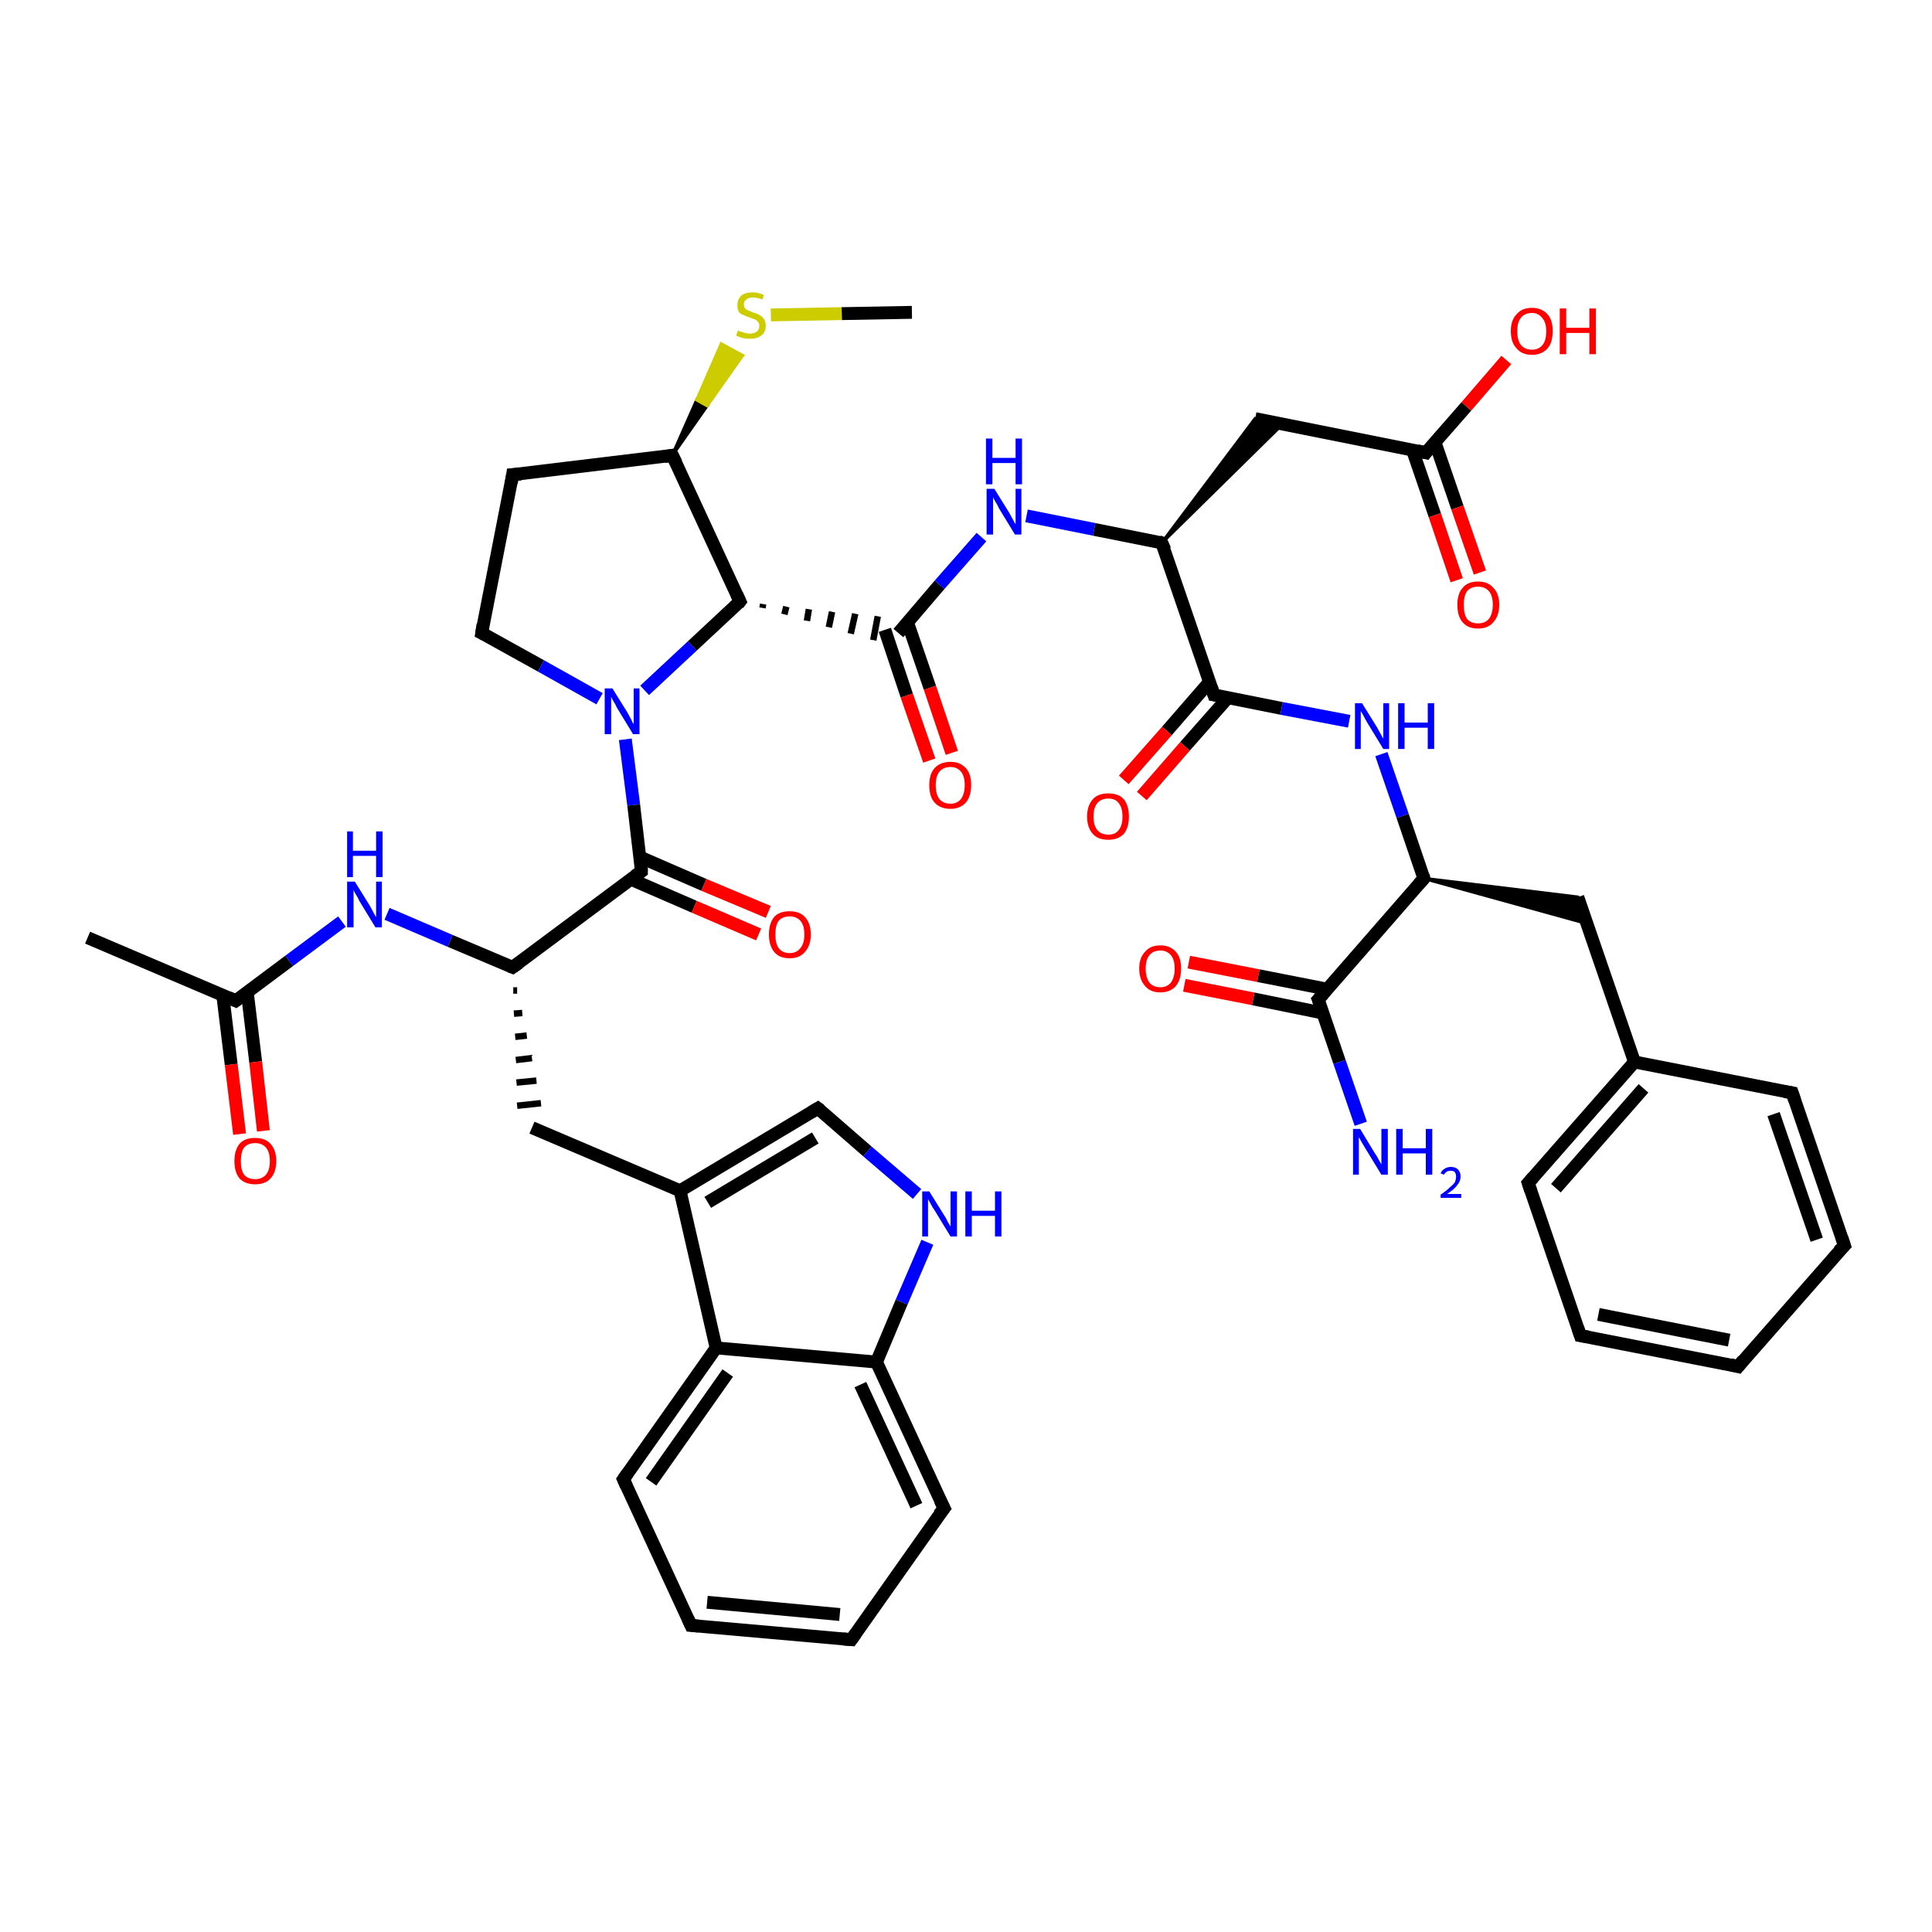 <?xml version='1.0' encoding='iso-8859-1'?>
<svg version='1.1' baseProfile='full'
              xmlns='http://www.w3.org/2000/svg'
                      xmlns:rdkit='http://www.rdkit.org/xml'
                      xmlns:xlink='http://www.w3.org/1999/xlink'
                  xml:space='preserve'
width='300px' height='300px' viewBox='0 0 300 300'>
<!-- END OF HEADER -->
<rect style='opacity:1.0;fill:#FFFFFF;stroke:none' width='300.0' height='300.0' x='0.0' y='0.0'> </rect>
<path class='bond-0 atom-0 atom-1' d='M 141.6,48.5 L 130.7,48.7' style='fill:none;fill-rule:evenodd;stroke:#000000;stroke-width:2.0px;stroke-linecap:butt;stroke-linejoin:miter;stroke-opacity:1' />
<path class='bond-0 atom-0 atom-1' d='M 130.7,48.7 L 119.7,48.9' style='fill:none;fill-rule:evenodd;stroke:#CCCC00;stroke-width:2.0px;stroke-linecap:butt;stroke-linejoin:miter;stroke-opacity:1' />
<path class='bond-1 atom-2 atom-1' d='M 104.4,70.7 L 108.2,62.1 L 109.8,63.0 Z' style='fill:#000000;fill-rule:evenodd;fill-opacity:1;stroke:#000000;stroke-width:0.5px;stroke-linecap:butt;stroke-linejoin:miter;stroke-opacity:1;' />
<path class='bond-1 atom-2 atom-1' d='M 108.2,62.1 L 115.3,55.2 L 112.0,53.4 Z' style='fill:#CCCC00;fill-rule:evenodd;fill-opacity:1;stroke:#CCCC00;stroke-width:0.5px;stroke-linecap:butt;stroke-linejoin:miter;stroke-opacity:1;' />
<path class='bond-1 atom-2 atom-1' d='M 108.2,62.1 L 109.8,63.0 L 115.3,55.2 Z' style='fill:#CCCC00;fill-rule:evenodd;fill-opacity:1;stroke:#CCCC00;stroke-width:0.5px;stroke-linecap:butt;stroke-linejoin:miter;stroke-opacity:1;' />
<path class='bond-2 atom-2 atom-3' d='M 104.4,70.7 L 79.6,73.7' style='fill:none;fill-rule:evenodd;stroke:#000000;stroke-width:2.0px;stroke-linecap:butt;stroke-linejoin:miter;stroke-opacity:1' />
<path class='bond-3 atom-3 atom-4' d='M 79.6,73.7 L 74.8,98.3' style='fill:none;fill-rule:evenodd;stroke:#000000;stroke-width:2.0px;stroke-linecap:butt;stroke-linejoin:miter;stroke-opacity:1' />
<path class='bond-4 atom-4 atom-5' d='M 74.8,98.3 L 84.0,103.4' style='fill:none;fill-rule:evenodd;stroke:#000000;stroke-width:2.0px;stroke-linecap:butt;stroke-linejoin:miter;stroke-opacity:1' />
<path class='bond-4 atom-4 atom-5' d='M 84.0,103.4 L 93.1,108.5' style='fill:none;fill-rule:evenodd;stroke:#0000FF;stroke-width:2.0px;stroke-linecap:butt;stroke-linejoin:miter;stroke-opacity:1' />
<path class='bond-5 atom-5 atom-6' d='M 100.1,107.2 L 107.5,100.3' style='fill:none;fill-rule:evenodd;stroke:#0000FF;stroke-width:2.0px;stroke-linecap:butt;stroke-linejoin:miter;stroke-opacity:1' />
<path class='bond-5 atom-5 atom-6' d='M 107.5,100.3 L 114.9,93.4' style='fill:none;fill-rule:evenodd;stroke:#000000;stroke-width:2.0px;stroke-linecap:butt;stroke-linejoin:miter;stroke-opacity:1' />
<path class='bond-6 atom-6 atom-7' d='M 118.4,94.4 L 118.5,93.8' style='fill:none;fill-rule:evenodd;stroke:#000000;stroke-width:1.0px;stroke-linecap:butt;stroke-linejoin:miter;stroke-opacity:1' />
<path class='bond-6 atom-6 atom-7' d='M 121.8,95.4 L 122.1,94.2' style='fill:none;fill-rule:evenodd;stroke:#000000;stroke-width:1.0px;stroke-linecap:butt;stroke-linejoin:miter;stroke-opacity:1' />
<path class='bond-6 atom-6 atom-7' d='M 125.3,96.4 L 125.6,94.6' style='fill:none;fill-rule:evenodd;stroke:#000000;stroke-width:1.0px;stroke-linecap:butt;stroke-linejoin:miter;stroke-opacity:1' />
<path class='bond-6 atom-6 atom-7' d='M 128.7,97.4 L 129.2,95.0' style='fill:none;fill-rule:evenodd;stroke:#000000;stroke-width:1.0px;stroke-linecap:butt;stroke-linejoin:miter;stroke-opacity:1' />
<path class='bond-6 atom-6 atom-7' d='M 132.1,98.4 L 132.8,95.3' style='fill:none;fill-rule:evenodd;stroke:#000000;stroke-width:1.0px;stroke-linecap:butt;stroke-linejoin:miter;stroke-opacity:1' />
<path class='bond-6 atom-6 atom-7' d='M 135.6,99.4 L 136.3,95.7' style='fill:none;fill-rule:evenodd;stroke:#000000;stroke-width:1.0px;stroke-linecap:butt;stroke-linejoin:miter;stroke-opacity:1' />
<path class='bond-7 atom-7 atom-8' d='M 137.4,97.8 L 140.8,108.0' style='fill:none;fill-rule:evenodd;stroke:#000000;stroke-width:2.0px;stroke-linecap:butt;stroke-linejoin:miter;stroke-opacity:1' />
<path class='bond-7 atom-7 atom-8' d='M 140.8,108.0 L 144.3,118.1' style='fill:none;fill-rule:evenodd;stroke:#FF0000;stroke-width:2.0px;stroke-linecap:butt;stroke-linejoin:miter;stroke-opacity:1' />
<path class='bond-7 atom-7 atom-8' d='M 140.9,96.6 L 144.4,106.8' style='fill:none;fill-rule:evenodd;stroke:#000000;stroke-width:2.0px;stroke-linecap:butt;stroke-linejoin:miter;stroke-opacity:1' />
<path class='bond-7 atom-7 atom-8' d='M 144.4,106.8 L 147.8,116.9' style='fill:none;fill-rule:evenodd;stroke:#FF0000;stroke-width:2.0px;stroke-linecap:butt;stroke-linejoin:miter;stroke-opacity:1' />
<path class='bond-8 atom-7 atom-9' d='M 139.5,98.3 L 145.9,90.8' style='fill:none;fill-rule:evenodd;stroke:#000000;stroke-width:2.0px;stroke-linecap:butt;stroke-linejoin:miter;stroke-opacity:1' />
<path class='bond-8 atom-7 atom-9' d='M 145.9,90.8 L 152.4,83.4' style='fill:none;fill-rule:evenodd;stroke:#0000FF;stroke-width:2.0px;stroke-linecap:butt;stroke-linejoin:miter;stroke-opacity:1' />
<path class='bond-9 atom-9 atom-10' d='M 159.4,80.1 L 169.9,82.2' style='fill:none;fill-rule:evenodd;stroke:#0000FF;stroke-width:2.0px;stroke-linecap:butt;stroke-linejoin:miter;stroke-opacity:1' />
<path class='bond-9 atom-9 atom-10' d='M 169.9,82.2 L 180.4,84.3' style='fill:none;fill-rule:evenodd;stroke:#000000;stroke-width:2.0px;stroke-linecap:butt;stroke-linejoin:miter;stroke-opacity:1' />
<path class='bond-10 atom-10 atom-11' d='M 180.4,84.3 L 194.9,65.0 L 199.1,65.9 Z' style='fill:#000000;fill-rule:evenodd;fill-opacity:1;stroke:#000000;stroke-width:0.5px;stroke-linecap:butt;stroke-linejoin:miter;stroke-opacity:1;' />
<path class='bond-11 atom-11 atom-12' d='M 194.9,65.0 L 221.4,70.3' style='fill:none;fill-rule:evenodd;stroke:#000000;stroke-width:2.0px;stroke-linecap:butt;stroke-linejoin:miter;stroke-opacity:1' />
<path class='bond-12 atom-12 atom-13' d='M 221.4,70.3 L 227.7,63.1' style='fill:none;fill-rule:evenodd;stroke:#000000;stroke-width:2.0px;stroke-linecap:butt;stroke-linejoin:miter;stroke-opacity:1' />
<path class='bond-12 atom-12 atom-13' d='M 227.7,63.1 L 233.9,55.9' style='fill:none;fill-rule:evenodd;stroke:#FF0000;stroke-width:2.0px;stroke-linecap:butt;stroke-linejoin:miter;stroke-opacity:1' />
<path class='bond-13 atom-12 atom-14' d='M 219.3,69.8 L 222.8,80.0' style='fill:none;fill-rule:evenodd;stroke:#000000;stroke-width:2.0px;stroke-linecap:butt;stroke-linejoin:miter;stroke-opacity:1' />
<path class='bond-13 atom-12 atom-14' d='M 222.8,80.0 L 226.2,90.1' style='fill:none;fill-rule:evenodd;stroke:#FF0000;stroke-width:2.0px;stroke-linecap:butt;stroke-linejoin:miter;stroke-opacity:1' />
<path class='bond-13 atom-12 atom-14' d='M 222.8,68.6 L 226.3,78.8' style='fill:none;fill-rule:evenodd;stroke:#000000;stroke-width:2.0px;stroke-linecap:butt;stroke-linejoin:miter;stroke-opacity:1' />
<path class='bond-13 atom-12 atom-14' d='M 226.3,78.8 L 229.8,88.9' style='fill:none;fill-rule:evenodd;stroke:#FF0000;stroke-width:2.0px;stroke-linecap:butt;stroke-linejoin:miter;stroke-opacity:1' />
<path class='bond-14 atom-10 atom-15' d='M 180.4,84.3 L 188.5,107.9' style='fill:none;fill-rule:evenodd;stroke:#000000;stroke-width:2.0px;stroke-linecap:butt;stroke-linejoin:miter;stroke-opacity:1' />
<path class='bond-15 atom-15 atom-16' d='M 187.8,105.9 L 181.2,113.5' style='fill:none;fill-rule:evenodd;stroke:#000000;stroke-width:2.0px;stroke-linecap:butt;stroke-linejoin:miter;stroke-opacity:1' />
<path class='bond-15 atom-15 atom-16' d='M 181.2,113.5 L 174.5,121.1' style='fill:none;fill-rule:evenodd;stroke:#FF0000;stroke-width:2.0px;stroke-linecap:butt;stroke-linejoin:miter;stroke-opacity:1' />
<path class='bond-15 atom-15 atom-16' d='M 190.7,108.3 L 184.0,115.9' style='fill:none;fill-rule:evenodd;stroke:#000000;stroke-width:2.0px;stroke-linecap:butt;stroke-linejoin:miter;stroke-opacity:1' />
<path class='bond-15 atom-15 atom-16' d='M 184.0,115.9 L 177.3,123.6' style='fill:none;fill-rule:evenodd;stroke:#FF0000;stroke-width:2.0px;stroke-linecap:butt;stroke-linejoin:miter;stroke-opacity:1' />
<path class='bond-16 atom-15 atom-17' d='M 188.5,107.9 L 199.0,110.0' style='fill:none;fill-rule:evenodd;stroke:#000000;stroke-width:2.0px;stroke-linecap:butt;stroke-linejoin:miter;stroke-opacity:1' />
<path class='bond-16 atom-15 atom-17' d='M 199.0,110.0 L 209.5,112.0' style='fill:none;fill-rule:evenodd;stroke:#0000FF;stroke-width:2.0px;stroke-linecap:butt;stroke-linejoin:miter;stroke-opacity:1' />
<path class='bond-17 atom-17 atom-18' d='M 214.5,117.1 L 217.8,126.7' style='fill:none;fill-rule:evenodd;stroke:#0000FF;stroke-width:2.0px;stroke-linecap:butt;stroke-linejoin:miter;stroke-opacity:1' />
<path class='bond-17 atom-17 atom-18' d='M 217.8,126.7 L 221.1,136.4' style='fill:none;fill-rule:evenodd;stroke:#000000;stroke-width:2.0px;stroke-linecap:butt;stroke-linejoin:miter;stroke-opacity:1' />
<path class='bond-18 atom-18 atom-19' d='M 221.1,136.4 L 245.0,139.3 L 246.4,143.4 Z' style='fill:#000000;fill-rule:evenodd;fill-opacity:1;stroke:#000000;stroke-width:0.5px;stroke-linecap:butt;stroke-linejoin:miter;stroke-opacity:1;' />
<path class='bond-19 atom-19 atom-20' d='M 245.0,139.3 L 253.8,164.9' style='fill:none;fill-rule:evenodd;stroke:#000000;stroke-width:2.0px;stroke-linecap:butt;stroke-linejoin:miter;stroke-opacity:1' />
<path class='bond-20 atom-20 atom-21' d='M 253.8,164.9 L 237.3,183.7' style='fill:none;fill-rule:evenodd;stroke:#000000;stroke-width:2.0px;stroke-linecap:butt;stroke-linejoin:miter;stroke-opacity:1' />
<path class='bond-20 atom-20 atom-21' d='M 255.2,169.0 L 241.6,184.5' style='fill:none;fill-rule:evenodd;stroke:#000000;stroke-width:2.0px;stroke-linecap:butt;stroke-linejoin:miter;stroke-opacity:1' />
<path class='bond-21 atom-21 atom-22' d='M 237.3,183.7 L 245.4,207.4' style='fill:none;fill-rule:evenodd;stroke:#000000;stroke-width:2.0px;stroke-linecap:butt;stroke-linejoin:miter;stroke-opacity:1' />
<path class='bond-22 atom-22 atom-23' d='M 245.4,207.4 L 269.9,212.2' style='fill:none;fill-rule:evenodd;stroke:#000000;stroke-width:2.0px;stroke-linecap:butt;stroke-linejoin:miter;stroke-opacity:1' />
<path class='bond-22 atom-22 atom-23' d='M 248.2,204.1 L 268.5,208.1' style='fill:none;fill-rule:evenodd;stroke:#000000;stroke-width:2.0px;stroke-linecap:butt;stroke-linejoin:miter;stroke-opacity:1' />
<path class='bond-23 atom-23 atom-24' d='M 269.9,212.2 L 286.4,193.4' style='fill:none;fill-rule:evenodd;stroke:#000000;stroke-width:2.0px;stroke-linecap:butt;stroke-linejoin:miter;stroke-opacity:1' />
<path class='bond-24 atom-24 atom-25' d='M 286.4,193.4 L 278.3,169.7' style='fill:none;fill-rule:evenodd;stroke:#000000;stroke-width:2.0px;stroke-linecap:butt;stroke-linejoin:miter;stroke-opacity:1' />
<path class='bond-24 atom-24 atom-25' d='M 282.1,192.5 L 275.4,173.0' style='fill:none;fill-rule:evenodd;stroke:#000000;stroke-width:2.0px;stroke-linecap:butt;stroke-linejoin:miter;stroke-opacity:1' />
<path class='bond-25 atom-18 atom-26' d='M 221.1,136.4 L 204.7,155.2' style='fill:none;fill-rule:evenodd;stroke:#000000;stroke-width:2.0px;stroke-linecap:butt;stroke-linejoin:miter;stroke-opacity:1' />
<path class='bond-26 atom-26 atom-27' d='M 204.7,155.2 L 208.0,164.9' style='fill:none;fill-rule:evenodd;stroke:#000000;stroke-width:2.0px;stroke-linecap:butt;stroke-linejoin:miter;stroke-opacity:1' />
<path class='bond-26 atom-26 atom-27' d='M 208.0,164.9 L 211.3,174.5' style='fill:none;fill-rule:evenodd;stroke:#0000FF;stroke-width:2.0px;stroke-linecap:butt;stroke-linejoin:miter;stroke-opacity:1' />
<path class='bond-27 atom-26 atom-28' d='M 206.1,153.6 L 195.4,151.5' style='fill:none;fill-rule:evenodd;stroke:#000000;stroke-width:2.0px;stroke-linecap:butt;stroke-linejoin:miter;stroke-opacity:1' />
<path class='bond-27 atom-26 atom-28' d='M 195.4,151.5 L 184.6,149.4' style='fill:none;fill-rule:evenodd;stroke:#FF0000;stroke-width:2.0px;stroke-linecap:butt;stroke-linejoin:miter;stroke-opacity:1' />
<path class='bond-27 atom-26 atom-28' d='M 205.4,157.3 L 194.6,155.1' style='fill:none;fill-rule:evenodd;stroke:#000000;stroke-width:2.0px;stroke-linecap:butt;stroke-linejoin:miter;stroke-opacity:1' />
<path class='bond-27 atom-26 atom-28' d='M 194.6,155.1 L 183.9,153.0' style='fill:none;fill-rule:evenodd;stroke:#FF0000;stroke-width:2.0px;stroke-linecap:butt;stroke-linejoin:miter;stroke-opacity:1' />
<path class='bond-28 atom-5 atom-29' d='M 97.1,114.8 L 98.4,125.0' style='fill:none;fill-rule:evenodd;stroke:#0000FF;stroke-width:2.0px;stroke-linecap:butt;stroke-linejoin:miter;stroke-opacity:1' />
<path class='bond-28 atom-5 atom-29' d='M 98.4,125.0 L 99.6,135.3' style='fill:none;fill-rule:evenodd;stroke:#000000;stroke-width:2.0px;stroke-linecap:butt;stroke-linejoin:miter;stroke-opacity:1' />
<path class='bond-29 atom-29 atom-30' d='M 97.9,136.5 L 107.8,140.8' style='fill:none;fill-rule:evenodd;stroke:#000000;stroke-width:2.0px;stroke-linecap:butt;stroke-linejoin:miter;stroke-opacity:1' />
<path class='bond-29 atom-29 atom-30' d='M 107.8,140.8 L 117.8,145.1' style='fill:none;fill-rule:evenodd;stroke:#FF0000;stroke-width:2.0px;stroke-linecap:butt;stroke-linejoin:miter;stroke-opacity:1' />
<path class='bond-29 atom-29 atom-30' d='M 99.4,133.1 L 109.3,137.4' style='fill:none;fill-rule:evenodd;stroke:#000000;stroke-width:2.0px;stroke-linecap:butt;stroke-linejoin:miter;stroke-opacity:1' />
<path class='bond-29 atom-29 atom-30' d='M 109.3,137.4 L 119.3,141.6' style='fill:none;fill-rule:evenodd;stroke:#FF0000;stroke-width:2.0px;stroke-linecap:butt;stroke-linejoin:miter;stroke-opacity:1' />
<path class='bond-30 atom-29 atom-31' d='M 99.6,135.3 L 79.6,150.2' style='fill:none;fill-rule:evenodd;stroke:#000000;stroke-width:2.0px;stroke-linecap:butt;stroke-linejoin:miter;stroke-opacity:1' />
<path class='bond-31 atom-31 atom-32' d='M 79.7,153.8 L 80.3,153.8' style='fill:none;fill-rule:evenodd;stroke:#000000;stroke-width:1.0px;stroke-linecap:butt;stroke-linejoin:miter;stroke-opacity:1' />
<path class='bond-31 atom-31 atom-32' d='M 79.8,157.4 L 81.1,157.3' style='fill:none;fill-rule:evenodd;stroke:#000000;stroke-width:1.0px;stroke-linecap:butt;stroke-linejoin:miter;stroke-opacity:1' />
<path class='bond-31 atom-31 atom-32' d='M 80.0,161.0 L 81.8,160.8' style='fill:none;fill-rule:evenodd;stroke:#000000;stroke-width:1.0px;stroke-linecap:butt;stroke-linejoin:miter;stroke-opacity:1' />
<path class='bond-31 atom-31 atom-32' d='M 80.1,164.6 L 82.6,164.3' style='fill:none;fill-rule:evenodd;stroke:#000000;stroke-width:1.0px;stroke-linecap:butt;stroke-linejoin:miter;stroke-opacity:1' />
<path class='bond-31 atom-31 atom-32' d='M 80.2,168.1 L 83.3,167.8' style='fill:none;fill-rule:evenodd;stroke:#000000;stroke-width:1.0px;stroke-linecap:butt;stroke-linejoin:miter;stroke-opacity:1' />
<path class='bond-31 atom-31 atom-32' d='M 80.3,171.7 L 84.0,171.3' style='fill:none;fill-rule:evenodd;stroke:#000000;stroke-width:1.0px;stroke-linecap:butt;stroke-linejoin:miter;stroke-opacity:1' />
<path class='bond-32 atom-32 atom-33' d='M 82.6,175.1 L 105.6,184.9' style='fill:none;fill-rule:evenodd;stroke:#000000;stroke-width:2.0px;stroke-linecap:butt;stroke-linejoin:miter;stroke-opacity:1' />
<path class='bond-33 atom-33 atom-34' d='M 105.6,184.9 L 127.0,172.1' style='fill:none;fill-rule:evenodd;stroke:#000000;stroke-width:2.0px;stroke-linecap:butt;stroke-linejoin:miter;stroke-opacity:1' />
<path class='bond-33 atom-33 atom-34' d='M 109.9,186.7 L 126.6,176.7' style='fill:none;fill-rule:evenodd;stroke:#000000;stroke-width:2.0px;stroke-linecap:butt;stroke-linejoin:miter;stroke-opacity:1' />
<path class='bond-34 atom-34 atom-35' d='M 127.0,172.1 L 134.7,178.8' style='fill:none;fill-rule:evenodd;stroke:#000000;stroke-width:2.0px;stroke-linecap:butt;stroke-linejoin:miter;stroke-opacity:1' />
<path class='bond-34 atom-34 atom-35' d='M 134.7,178.8 L 142.4,185.4' style='fill:none;fill-rule:evenodd;stroke:#0000FF;stroke-width:2.0px;stroke-linecap:butt;stroke-linejoin:miter;stroke-opacity:1' />
<path class='bond-35 atom-35 atom-36' d='M 144.0,192.9 L 140.0,202.2' style='fill:none;fill-rule:evenodd;stroke:#0000FF;stroke-width:2.0px;stroke-linecap:butt;stroke-linejoin:miter;stroke-opacity:1' />
<path class='bond-35 atom-35 atom-36' d='M 140.0,202.2 L 136.1,211.5' style='fill:none;fill-rule:evenodd;stroke:#000000;stroke-width:2.0px;stroke-linecap:butt;stroke-linejoin:miter;stroke-opacity:1' />
<path class='bond-36 atom-36 atom-37' d='M 136.1,211.5 L 146.6,234.2' style='fill:none;fill-rule:evenodd;stroke:#000000;stroke-width:2.0px;stroke-linecap:butt;stroke-linejoin:miter;stroke-opacity:1' />
<path class='bond-36 atom-36 atom-37' d='M 133.6,215.0 L 142.3,233.8' style='fill:none;fill-rule:evenodd;stroke:#000000;stroke-width:2.0px;stroke-linecap:butt;stroke-linejoin:miter;stroke-opacity:1' />
<path class='bond-37 atom-37 atom-38' d='M 146.6,234.2 L 132.2,254.6' style='fill:none;fill-rule:evenodd;stroke:#000000;stroke-width:2.0px;stroke-linecap:butt;stroke-linejoin:miter;stroke-opacity:1' />
<path class='bond-38 atom-38 atom-39' d='M 132.2,254.6 L 107.3,252.4' style='fill:none;fill-rule:evenodd;stroke:#000000;stroke-width:2.0px;stroke-linecap:butt;stroke-linejoin:miter;stroke-opacity:1' />
<path class='bond-38 atom-38 atom-39' d='M 130.4,250.7 L 109.8,248.8' style='fill:none;fill-rule:evenodd;stroke:#000000;stroke-width:2.0px;stroke-linecap:butt;stroke-linejoin:miter;stroke-opacity:1' />
<path class='bond-39 atom-39 atom-40' d='M 107.3,252.4 L 96.8,229.7' style='fill:none;fill-rule:evenodd;stroke:#000000;stroke-width:2.0px;stroke-linecap:butt;stroke-linejoin:miter;stroke-opacity:1' />
<path class='bond-40 atom-40 atom-41' d='M 96.8,229.7 L 111.2,209.3' style='fill:none;fill-rule:evenodd;stroke:#000000;stroke-width:2.0px;stroke-linecap:butt;stroke-linejoin:miter;stroke-opacity:1' />
<path class='bond-40 atom-40 atom-41' d='M 101.1,230.1 L 113.0,213.2' style='fill:none;fill-rule:evenodd;stroke:#000000;stroke-width:2.0px;stroke-linecap:butt;stroke-linejoin:miter;stroke-opacity:1' />
<path class='bond-41 atom-31 atom-42' d='M 79.6,150.2 L 69.9,146.1' style='fill:none;fill-rule:evenodd;stroke:#000000;stroke-width:2.0px;stroke-linecap:butt;stroke-linejoin:miter;stroke-opacity:1' />
<path class='bond-41 atom-31 atom-42' d='M 69.9,146.1 L 60.1,141.9' style='fill:none;fill-rule:evenodd;stroke:#0000FF;stroke-width:2.0px;stroke-linecap:butt;stroke-linejoin:miter;stroke-opacity:1' />
<path class='bond-42 atom-42 atom-43' d='M 53.1,143.1 L 44.9,149.2' style='fill:none;fill-rule:evenodd;stroke:#0000FF;stroke-width:2.0px;stroke-linecap:butt;stroke-linejoin:miter;stroke-opacity:1' />
<path class='bond-42 atom-42 atom-43' d='M 44.9,149.2 L 36.6,155.4' style='fill:none;fill-rule:evenodd;stroke:#000000;stroke-width:2.0px;stroke-linecap:butt;stroke-linejoin:miter;stroke-opacity:1' />
<path class='bond-43 atom-43 atom-44' d='M 36.6,155.4 L 13.6,145.6' style='fill:none;fill-rule:evenodd;stroke:#000000;stroke-width:2.0px;stroke-linecap:butt;stroke-linejoin:miter;stroke-opacity:1' />
<path class='bond-44 atom-43 atom-45' d='M 34.6,154.6 L 35.9,165.3' style='fill:none;fill-rule:evenodd;stroke:#000000;stroke-width:2.0px;stroke-linecap:butt;stroke-linejoin:miter;stroke-opacity:1' />
<path class='bond-44 atom-43 atom-45' d='M 35.9,165.3 L 37.2,176.1' style='fill:none;fill-rule:evenodd;stroke:#FF0000;stroke-width:2.0px;stroke-linecap:butt;stroke-linejoin:miter;stroke-opacity:1' />
<path class='bond-44 atom-43 atom-45' d='M 38.4,154.1 L 39.7,164.9' style='fill:none;fill-rule:evenodd;stroke:#000000;stroke-width:2.0px;stroke-linecap:butt;stroke-linejoin:miter;stroke-opacity:1' />
<path class='bond-44 atom-43 atom-45' d='M 39.7,164.9 L 40.9,175.6' style='fill:none;fill-rule:evenodd;stroke:#FF0000;stroke-width:2.0px;stroke-linecap:butt;stroke-linejoin:miter;stroke-opacity:1' />
<path class='bond-45 atom-6 atom-2' d='M 114.9,93.4 L 104.4,70.7' style='fill:none;fill-rule:evenodd;stroke:#000000;stroke-width:2.0px;stroke-linecap:butt;stroke-linejoin:miter;stroke-opacity:1' />
<path class='bond-46 atom-25 atom-20' d='M 278.3,169.7 L 253.8,164.9' style='fill:none;fill-rule:evenodd;stroke:#000000;stroke-width:2.0px;stroke-linecap:butt;stroke-linejoin:miter;stroke-opacity:1' />
<path class='bond-47 atom-41 atom-33' d='M 111.2,209.3 L 105.6,184.9' style='fill:none;fill-rule:evenodd;stroke:#000000;stroke-width:2.0px;stroke-linecap:butt;stroke-linejoin:miter;stroke-opacity:1' />
<path class='bond-48 atom-41 atom-36' d='M 111.2,209.3 L 136.1,211.5' style='fill:none;fill-rule:evenodd;stroke:#000000;stroke-width:2.0px;stroke-linecap:butt;stroke-linejoin:miter;stroke-opacity:1' />
<path d='M 103.2,70.9 L 104.4,70.7 L 105.0,71.9' style='fill:none;stroke:#000000;stroke-width:2.0px;stroke-linecap:butt;stroke-linejoin:miter;stroke-opacity:1;' />
<path d='M 80.9,73.6 L 79.6,73.7 L 79.4,75.0' style='fill:none;stroke:#000000;stroke-width:2.0px;stroke-linecap:butt;stroke-linejoin:miter;stroke-opacity:1;' />
<path d='M 75.0,97.0 L 74.8,98.3 L 75.2,98.5' style='fill:none;stroke:#000000;stroke-width:2.0px;stroke-linecap:butt;stroke-linejoin:miter;stroke-opacity:1;' />
<path d='M 114.6,93.8 L 114.9,93.4 L 114.4,92.3' style='fill:none;stroke:#000000;stroke-width:2.0px;stroke-linecap:butt;stroke-linejoin:miter;stroke-opacity:1;' />
<path d='M 179.9,84.1 L 180.4,84.3 L 180.9,85.4' style='fill:none;stroke:#000000;stroke-width:2.0px;stroke-linecap:butt;stroke-linejoin:miter;stroke-opacity:1;' />
<path d='M 220.1,70.0 L 221.4,70.3 L 221.7,69.9' style='fill:none;stroke:#000000;stroke-width:2.0px;stroke-linecap:butt;stroke-linejoin:miter;stroke-opacity:1;' />
<path d='M 188.1,106.7 L 188.5,107.9 L 189.1,108.0' style='fill:none;stroke:#000000;stroke-width:2.0px;stroke-linecap:butt;stroke-linejoin:miter;stroke-opacity:1;' />
<path d='M 221.0,135.9 L 221.1,136.4 L 220.3,137.3' style='fill:none;stroke:#000000;stroke-width:2.0px;stroke-linecap:butt;stroke-linejoin:miter;stroke-opacity:1;' />
<path d='M 238.1,182.8 L 237.3,183.7 L 237.7,184.9' style='fill:none;stroke:#000000;stroke-width:2.0px;stroke-linecap:butt;stroke-linejoin:miter;stroke-opacity:1;' />
<path d='M 245.0,206.2 L 245.4,207.4 L 246.6,207.6' style='fill:none;stroke:#000000;stroke-width:2.0px;stroke-linecap:butt;stroke-linejoin:miter;stroke-opacity:1;' />
<path d='M 268.7,211.9 L 269.9,212.2 L 270.7,211.2' style='fill:none;stroke:#000000;stroke-width:2.0px;stroke-linecap:butt;stroke-linejoin:miter;stroke-opacity:1;' />
<path d='M 285.5,194.3 L 286.4,193.4 L 286.0,192.2' style='fill:none;stroke:#000000;stroke-width:2.0px;stroke-linecap:butt;stroke-linejoin:miter;stroke-opacity:1;' />
<path d='M 278.7,170.9 L 278.3,169.7 L 277.1,169.5' style='fill:none;stroke:#000000;stroke-width:2.0px;stroke-linecap:butt;stroke-linejoin:miter;stroke-opacity:1;' />
<path d='M 205.5,154.3 L 204.7,155.2 L 204.9,155.7' style='fill:none;stroke:#000000;stroke-width:2.0px;stroke-linecap:butt;stroke-linejoin:miter;stroke-opacity:1;' />
<path d='M 99.6,134.7 L 99.6,135.3 L 98.6,136.0' style='fill:none;stroke:#000000;stroke-width:2.0px;stroke-linecap:butt;stroke-linejoin:miter;stroke-opacity:1;' />
<path d='M 80.6,149.5 L 79.6,150.2 L 79.1,150.0' style='fill:none;stroke:#000000;stroke-width:2.0px;stroke-linecap:butt;stroke-linejoin:miter;stroke-opacity:1;' />
<path d='M 126.0,172.7 L 127.0,172.1 L 127.4,172.4' style='fill:none;stroke:#000000;stroke-width:2.0px;stroke-linecap:butt;stroke-linejoin:miter;stroke-opacity:1;' />
<path d='M 146.0,233.0 L 146.6,234.2 L 145.8,235.2' style='fill:none;stroke:#000000;stroke-width:2.0px;stroke-linecap:butt;stroke-linejoin:miter;stroke-opacity:1;' />
<path d='M 132.9,253.6 L 132.2,254.6 L 130.9,254.5' style='fill:none;stroke:#000000;stroke-width:2.0px;stroke-linecap:butt;stroke-linejoin:miter;stroke-opacity:1;' />
<path d='M 108.5,252.5 L 107.3,252.4 L 106.8,251.3' style='fill:none;stroke:#000000;stroke-width:2.0px;stroke-linecap:butt;stroke-linejoin:miter;stroke-opacity:1;' />
<path d='M 97.3,230.8 L 96.8,229.7 L 97.5,228.7' style='fill:none;stroke:#000000;stroke-width:2.0px;stroke-linecap:butt;stroke-linejoin:miter;stroke-opacity:1;' />
<path d='M 37.0,155.1 L 36.6,155.4 L 35.5,154.9' style='fill:none;stroke:#000000;stroke-width:2.0px;stroke-linecap:butt;stroke-linejoin:miter;stroke-opacity:1;' />
<path class='atom-1' d='M 114.6 51.3
Q 114.7 51.4, 115.0 51.5
Q 115.3 51.6, 115.7 51.7
Q 116.1 51.8, 116.4 51.8
Q 117.1 51.8, 117.5 51.5
Q 117.9 51.2, 117.9 50.6
Q 117.9 50.2, 117.7 50.0
Q 117.5 49.7, 117.2 49.6
Q 116.9 49.5, 116.4 49.3
Q 115.8 49.1, 115.4 48.9
Q 115.0 48.8, 114.7 48.4
Q 114.5 48.0, 114.5 47.4
Q 114.5 46.5, 115.1 45.9
Q 115.7 45.4, 116.9 45.4
Q 117.7 45.4, 118.6 45.8
L 118.4 46.5
Q 117.6 46.2, 116.9 46.2
Q 116.2 46.2, 115.9 46.5
Q 115.5 46.8, 115.5 47.2
Q 115.5 47.6, 115.7 47.9
Q 115.9 48.1, 116.2 48.2
Q 116.4 48.3, 116.9 48.5
Q 117.6 48.7, 117.9 48.9
Q 118.3 49.1, 118.6 49.5
Q 118.9 49.9, 118.9 50.6
Q 118.9 51.6, 118.2 52.1
Q 117.6 52.6, 116.5 52.6
Q 115.8 52.6, 115.4 52.5
Q 114.9 52.4, 114.3 52.1
L 114.6 51.3
' fill='#CCCC00'/>
<path class='atom-5' d='M 95.1 106.9
L 97.4 110.6
Q 97.6 111.0, 98.0 111.7
Q 98.3 112.4, 98.4 112.4
L 98.4 106.9
L 99.3 106.9
L 99.3 114.0
L 98.3 114.0
L 95.8 109.9
Q 95.6 109.4, 95.2 108.8
Q 94.9 108.3, 94.9 108.1
L 94.9 114.0
L 93.9 114.0
L 93.9 106.9
L 95.1 106.9
' fill='#0000FF'/>
<path class='atom-8' d='M 144.3 121.9
Q 144.3 120.2, 145.1 119.3
Q 146.0 118.3, 147.6 118.3
Q 149.1 118.3, 150.0 119.3
Q 150.8 120.2, 150.8 121.9
Q 150.8 123.6, 150.0 124.6
Q 149.1 125.6, 147.6 125.6
Q 146.0 125.6, 145.1 124.6
Q 144.3 123.7, 144.3 121.9
M 147.6 124.8
Q 148.6 124.8, 149.2 124.1
Q 149.8 123.3, 149.8 121.9
Q 149.8 120.5, 149.2 119.8
Q 148.6 119.1, 147.6 119.1
Q 146.5 119.1, 145.9 119.8
Q 145.3 120.5, 145.3 121.9
Q 145.3 123.4, 145.9 124.1
Q 146.5 124.8, 147.6 124.8
' fill='#FF0000'/>
<path class='atom-9' d='M 154.4 75.9
L 156.7 79.6
Q 156.9 80.0, 157.3 80.7
Q 157.6 81.3, 157.7 81.4
L 157.7 75.9
L 158.6 75.9
L 158.6 83.0
L 157.6 83.0
L 155.1 78.9
Q 154.9 78.4, 154.5 77.8
Q 154.2 77.3, 154.2 77.1
L 154.2 83.0
L 153.2 83.0
L 153.2 75.9
L 154.4 75.9
' fill='#0000FF'/>
<path class='atom-9' d='M 153.1 68.1
L 154.1 68.1
L 154.1 71.1
L 157.7 71.1
L 157.7 68.1
L 158.7 68.1
L 158.7 75.2
L 157.7 75.2
L 157.7 71.9
L 154.1 71.9
L 154.1 75.2
L 153.1 75.2
L 153.1 68.1
' fill='#0000FF'/>
<path class='atom-13' d='M 234.6 51.4
Q 234.6 49.7, 235.5 48.8
Q 236.3 47.8, 237.9 47.8
Q 239.4 47.8, 240.3 48.8
Q 241.1 49.7, 241.1 51.4
Q 241.1 53.2, 240.3 54.1
Q 239.4 55.1, 237.9 55.1
Q 236.3 55.1, 235.5 54.1
Q 234.6 53.2, 234.6 51.4
M 237.9 54.3
Q 238.9 54.3, 239.5 53.6
Q 240.1 52.9, 240.1 51.4
Q 240.1 50.1, 239.5 49.4
Q 238.9 48.6, 237.9 48.6
Q 236.8 48.6, 236.2 49.3
Q 235.6 50.0, 235.6 51.4
Q 235.6 52.9, 236.2 53.6
Q 236.8 54.3, 237.9 54.3
' fill='#FF0000'/>
<path class='atom-13' d='M 242.2 47.9
L 243.2 47.9
L 243.2 50.9
L 246.8 50.9
L 246.8 47.9
L 247.8 47.9
L 247.8 55.0
L 246.8 55.0
L 246.8 51.7
L 243.2 51.7
L 243.2 55.0
L 242.2 55.0
L 242.2 47.9
' fill='#FF0000'/>
<path class='atom-14' d='M 226.3 93.9
Q 226.3 92.2, 227.1 91.3
Q 227.9 90.3, 229.5 90.3
Q 231.1 90.3, 231.9 91.3
Q 232.8 92.2, 232.8 93.9
Q 232.8 95.6, 231.9 96.6
Q 231.1 97.6, 229.5 97.6
Q 227.9 97.6, 227.1 96.6
Q 226.3 95.7, 226.3 93.9
M 229.5 96.8
Q 230.6 96.8, 231.2 96.1
Q 231.8 95.3, 231.8 93.9
Q 231.8 92.5, 231.2 91.8
Q 230.6 91.1, 229.5 91.1
Q 228.4 91.1, 227.8 91.8
Q 227.3 92.5, 227.3 93.9
Q 227.3 95.4, 227.8 96.1
Q 228.4 96.8, 229.5 96.8
' fill='#FF0000'/>
<path class='atom-16' d='M 168.8 126.8
Q 168.8 125.1, 169.7 124.1
Q 170.5 123.2, 172.1 123.2
Q 173.7 123.2, 174.5 124.1
Q 175.3 125.1, 175.3 126.8
Q 175.3 128.5, 174.5 129.5
Q 173.6 130.4, 172.1 130.4
Q 170.5 130.4, 169.7 129.5
Q 168.8 128.5, 168.8 126.8
M 172.1 129.6
Q 173.2 129.6, 173.7 128.9
Q 174.3 128.2, 174.3 126.8
Q 174.3 125.4, 173.7 124.7
Q 173.2 124.0, 172.1 124.0
Q 171.0 124.0, 170.4 124.7
Q 169.8 125.4, 169.8 126.8
Q 169.8 128.2, 170.4 128.9
Q 171.0 129.6, 172.1 129.6
' fill='#FF0000'/>
<path class='atom-17' d='M 211.5 109.2
L 213.8 112.9
Q 214.0 113.3, 214.4 114.0
Q 214.8 114.7, 214.8 114.7
L 214.8 109.2
L 215.7 109.2
L 215.7 116.3
L 214.8 116.3
L 212.3 112.2
Q 212.0 111.7, 211.7 111.1
Q 211.4 110.6, 211.3 110.4
L 211.3 116.3
L 210.4 116.3
L 210.4 109.2
L 211.5 109.2
' fill='#0000FF'/>
<path class='atom-17' d='M 217.1 109.2
L 218.1 109.2
L 218.1 112.2
L 221.7 112.2
L 221.7 109.2
L 222.7 109.2
L 222.7 116.3
L 221.7 116.3
L 221.7 113.0
L 218.1 113.0
L 218.1 116.3
L 217.1 116.3
L 217.1 109.2
' fill='#0000FF'/>
<path class='atom-27' d='M 211.2 175.3
L 213.5 179.1
Q 213.8 179.5, 214.1 180.1
Q 214.5 180.8, 214.5 180.8
L 214.5 175.3
L 215.5 175.3
L 215.5 182.4
L 214.5 182.4
L 212.0 178.3
Q 211.7 177.8, 211.4 177.3
Q 211.1 176.7, 211.0 176.6
L 211.0 182.4
L 210.1 182.4
L 210.1 175.3
L 211.2 175.3
' fill='#0000FF'/>
<path class='atom-27' d='M 216.8 175.3
L 217.8 175.3
L 217.8 178.3
L 221.4 178.3
L 221.4 175.3
L 222.4 175.3
L 222.4 182.4
L 221.4 182.4
L 221.4 179.1
L 217.8 179.1
L 217.8 182.4
L 216.8 182.4
L 216.8 175.3
' fill='#0000FF'/>
<path class='atom-27' d='M 223.7 182.2
Q 223.9 181.7, 224.3 181.5
Q 224.7 181.2, 225.3 181.2
Q 226.0 181.2, 226.4 181.6
Q 226.8 182.0, 226.8 182.7
Q 226.8 183.4, 226.3 184.0
Q 225.8 184.7, 224.7 185.4
L 226.9 185.4
L 226.9 186.0
L 223.7 186.0
L 223.7 185.5
Q 224.6 184.9, 225.1 184.4
Q 225.6 184.0, 225.9 183.6
Q 226.1 183.1, 226.1 182.7
Q 226.1 182.3, 225.9 182.0
Q 225.7 181.8, 225.3 181.8
Q 224.9 181.8, 224.7 181.9
Q 224.4 182.1, 224.2 182.4
L 223.7 182.2
' fill='#0000FF'/>
<path class='atom-28' d='M 176.9 150.4
Q 176.9 148.7, 177.8 147.8
Q 178.6 146.8, 180.2 146.8
Q 181.7 146.8, 182.6 147.8
Q 183.4 148.7, 183.4 150.4
Q 183.4 152.1, 182.6 153.1
Q 181.7 154.1, 180.2 154.1
Q 178.6 154.1, 177.8 153.1
Q 176.9 152.1, 176.9 150.4
M 180.2 153.3
Q 181.2 153.3, 181.8 152.6
Q 182.4 151.8, 182.4 150.4
Q 182.4 149.0, 181.8 148.3
Q 181.2 147.6, 180.2 147.6
Q 179.1 147.6, 178.5 148.3
Q 177.9 149.0, 177.9 150.4
Q 177.9 151.8, 178.5 152.6
Q 179.1 153.3, 180.2 153.3
' fill='#FF0000'/>
<path class='atom-30' d='M 119.4 145.1
Q 119.4 143.4, 120.2 142.4
Q 121.0 141.5, 122.6 141.5
Q 124.2 141.5, 125.0 142.4
Q 125.9 143.4, 125.9 145.1
Q 125.9 146.8, 125.0 147.8
Q 124.2 148.8, 122.6 148.8
Q 121.0 148.8, 120.2 147.8
Q 119.4 146.8, 119.4 145.1
M 122.6 148.0
Q 123.7 148.0, 124.3 147.2
Q 124.9 146.5, 124.9 145.1
Q 124.9 143.7, 124.3 143.0
Q 123.7 142.3, 122.6 142.3
Q 121.5 142.3, 120.9 143.0
Q 120.4 143.7, 120.4 145.1
Q 120.4 146.5, 120.9 147.2
Q 121.5 148.0, 122.6 148.0
' fill='#FF0000'/>
<path class='atom-35' d='M 144.3 185.0
L 146.6 188.7
Q 146.9 189.1, 147.2 189.8
Q 147.6 190.4, 147.6 190.5
L 147.6 185.0
L 148.6 185.0
L 148.6 192.0
L 147.6 192.0
L 145.1 187.9
Q 144.8 187.5, 144.5 186.9
Q 144.2 186.4, 144.1 186.2
L 144.1 192.0
L 143.2 192.0
L 143.2 185.0
L 144.3 185.0
' fill='#0000FF'/>
<path class='atom-35' d='M 149.9 185.0
L 150.9 185.0
L 150.9 188.0
L 154.5 188.0
L 154.5 185.0
L 155.5 185.0
L 155.5 192.0
L 154.5 192.0
L 154.5 188.8
L 150.9 188.8
L 150.9 192.0
L 149.9 192.0
L 149.9 185.0
' fill='#0000FF'/>
<path class='atom-42' d='M 55.1 136.9
L 57.4 140.6
Q 57.6 141.0, 58.0 141.7
Q 58.3 142.3, 58.4 142.4
L 58.4 136.9
L 59.3 136.9
L 59.3 144.0
L 58.3 144.0
L 55.8 139.9
Q 55.6 139.4, 55.2 138.8
Q 54.9 138.3, 54.9 138.1
L 54.9 144.0
L 53.9 144.0
L 53.9 136.9
L 55.1 136.9
' fill='#0000FF'/>
<path class='atom-42' d='M 53.9 129.1
L 54.8 129.1
L 54.8 132.1
L 58.4 132.1
L 58.4 129.1
L 59.4 129.1
L 59.4 136.2
L 58.4 136.2
L 58.4 132.9
L 54.8 132.9
L 54.8 136.2
L 53.9 136.2
L 53.9 129.1
' fill='#0000FF'/>
<path class='atom-45' d='M 36.4 180.3
Q 36.4 178.6, 37.2 177.6
Q 38.0 176.7, 39.6 176.7
Q 41.2 176.7, 42.0 177.6
Q 42.9 178.6, 42.9 180.3
Q 42.9 182.0, 42.0 183.0
Q 41.2 183.9, 39.6 183.9
Q 38.1 183.9, 37.2 183.0
Q 36.4 182.0, 36.4 180.3
M 39.6 183.1
Q 40.7 183.1, 41.3 182.4
Q 41.9 181.7, 41.9 180.3
Q 41.9 178.9, 41.3 178.2
Q 40.7 177.5, 39.6 177.5
Q 38.5 177.5, 37.9 178.2
Q 37.4 178.9, 37.4 180.3
Q 37.4 181.7, 37.9 182.4
Q 38.5 183.1, 39.6 183.1
' fill='#FF0000'/>
</svg>
